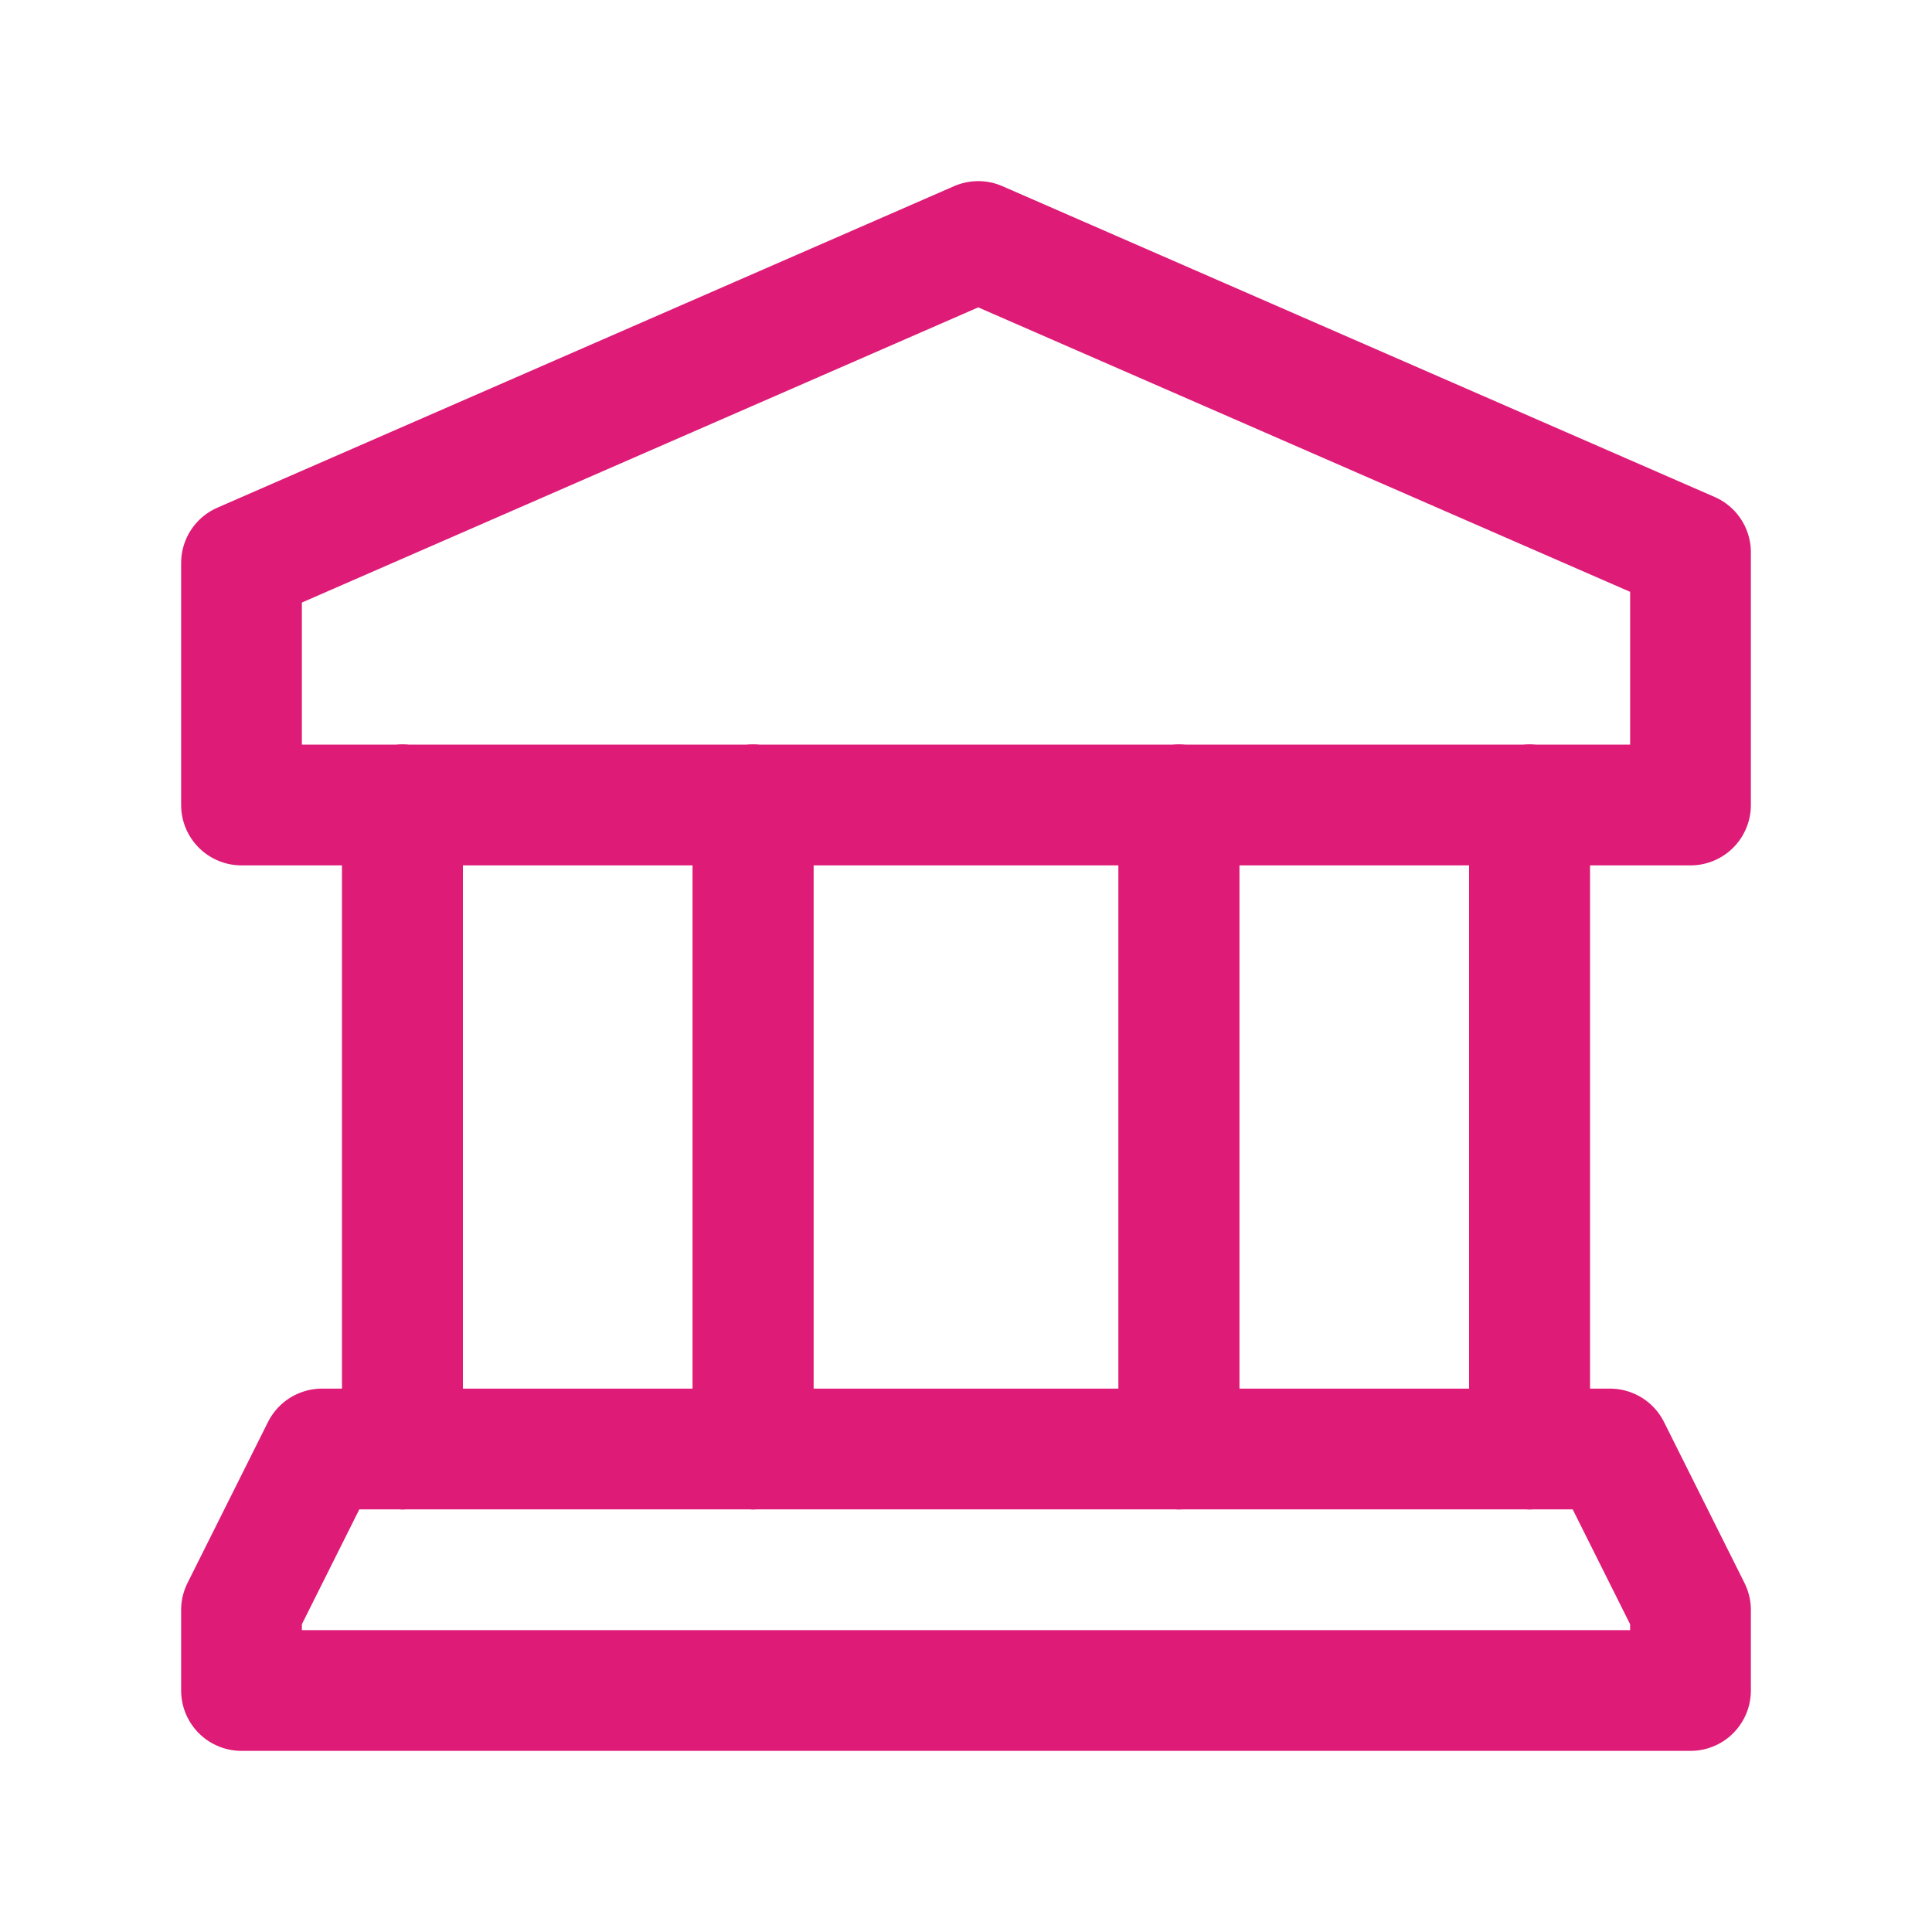 <svg width="24" height="24" viewBox="0 0 24 24" fill="none" xmlns="http://www.w3.org/2000/svg">
<path fill-rule="evenodd" clip-rule="evenodd" d="M21 10H3V6.994L12.152 3L21 6.861V10Z" stroke="#DE1B76" stroke-width="1.5" stroke-linecap="round" stroke-linejoin="round"/>
<path d="M14.645 10V18" stroke="#DE1B76" stroke-width="1.5" stroke-linecap="round" stroke-linejoin="round"/>
<path d="M19 18V10" stroke="#DE1B76" stroke-width="1.5" stroke-linecap="round" stroke-linejoin="round"/>
<path d="M14.645 10V18" stroke="#DE1B76" stroke-width="1.5" stroke-linecap="round" stroke-linejoin="round"/>
<path d="M19 18V10" stroke="#DE1B76" stroke-width="1.5" stroke-linecap="round" stroke-linejoin="round"/>
<path d="M5 10V18" stroke="#DE1B76" stroke-width="1.5" stroke-linecap="round" stroke-linejoin="round"/>
<path d="M9.355 18V10" stroke="#DE1B76" stroke-width="1.5" stroke-linecap="round" stroke-linejoin="round"/>
<path d="M5 10V18" stroke="#DE1B76" stroke-width="1.5" stroke-linecap="round" stroke-linejoin="round"/>
<path d="M9.355 18V10" stroke="#DE1B76" stroke-width="1.5" stroke-linecap="round" stroke-linejoin="round"/>
<path fill-rule="evenodd" clip-rule="evenodd" d="M3 21H21V20L20 18H4L3 20V21Z" stroke="#DE1B76" stroke-width="1.5" stroke-linecap="round" stroke-linejoin="round"/>
</svg>
